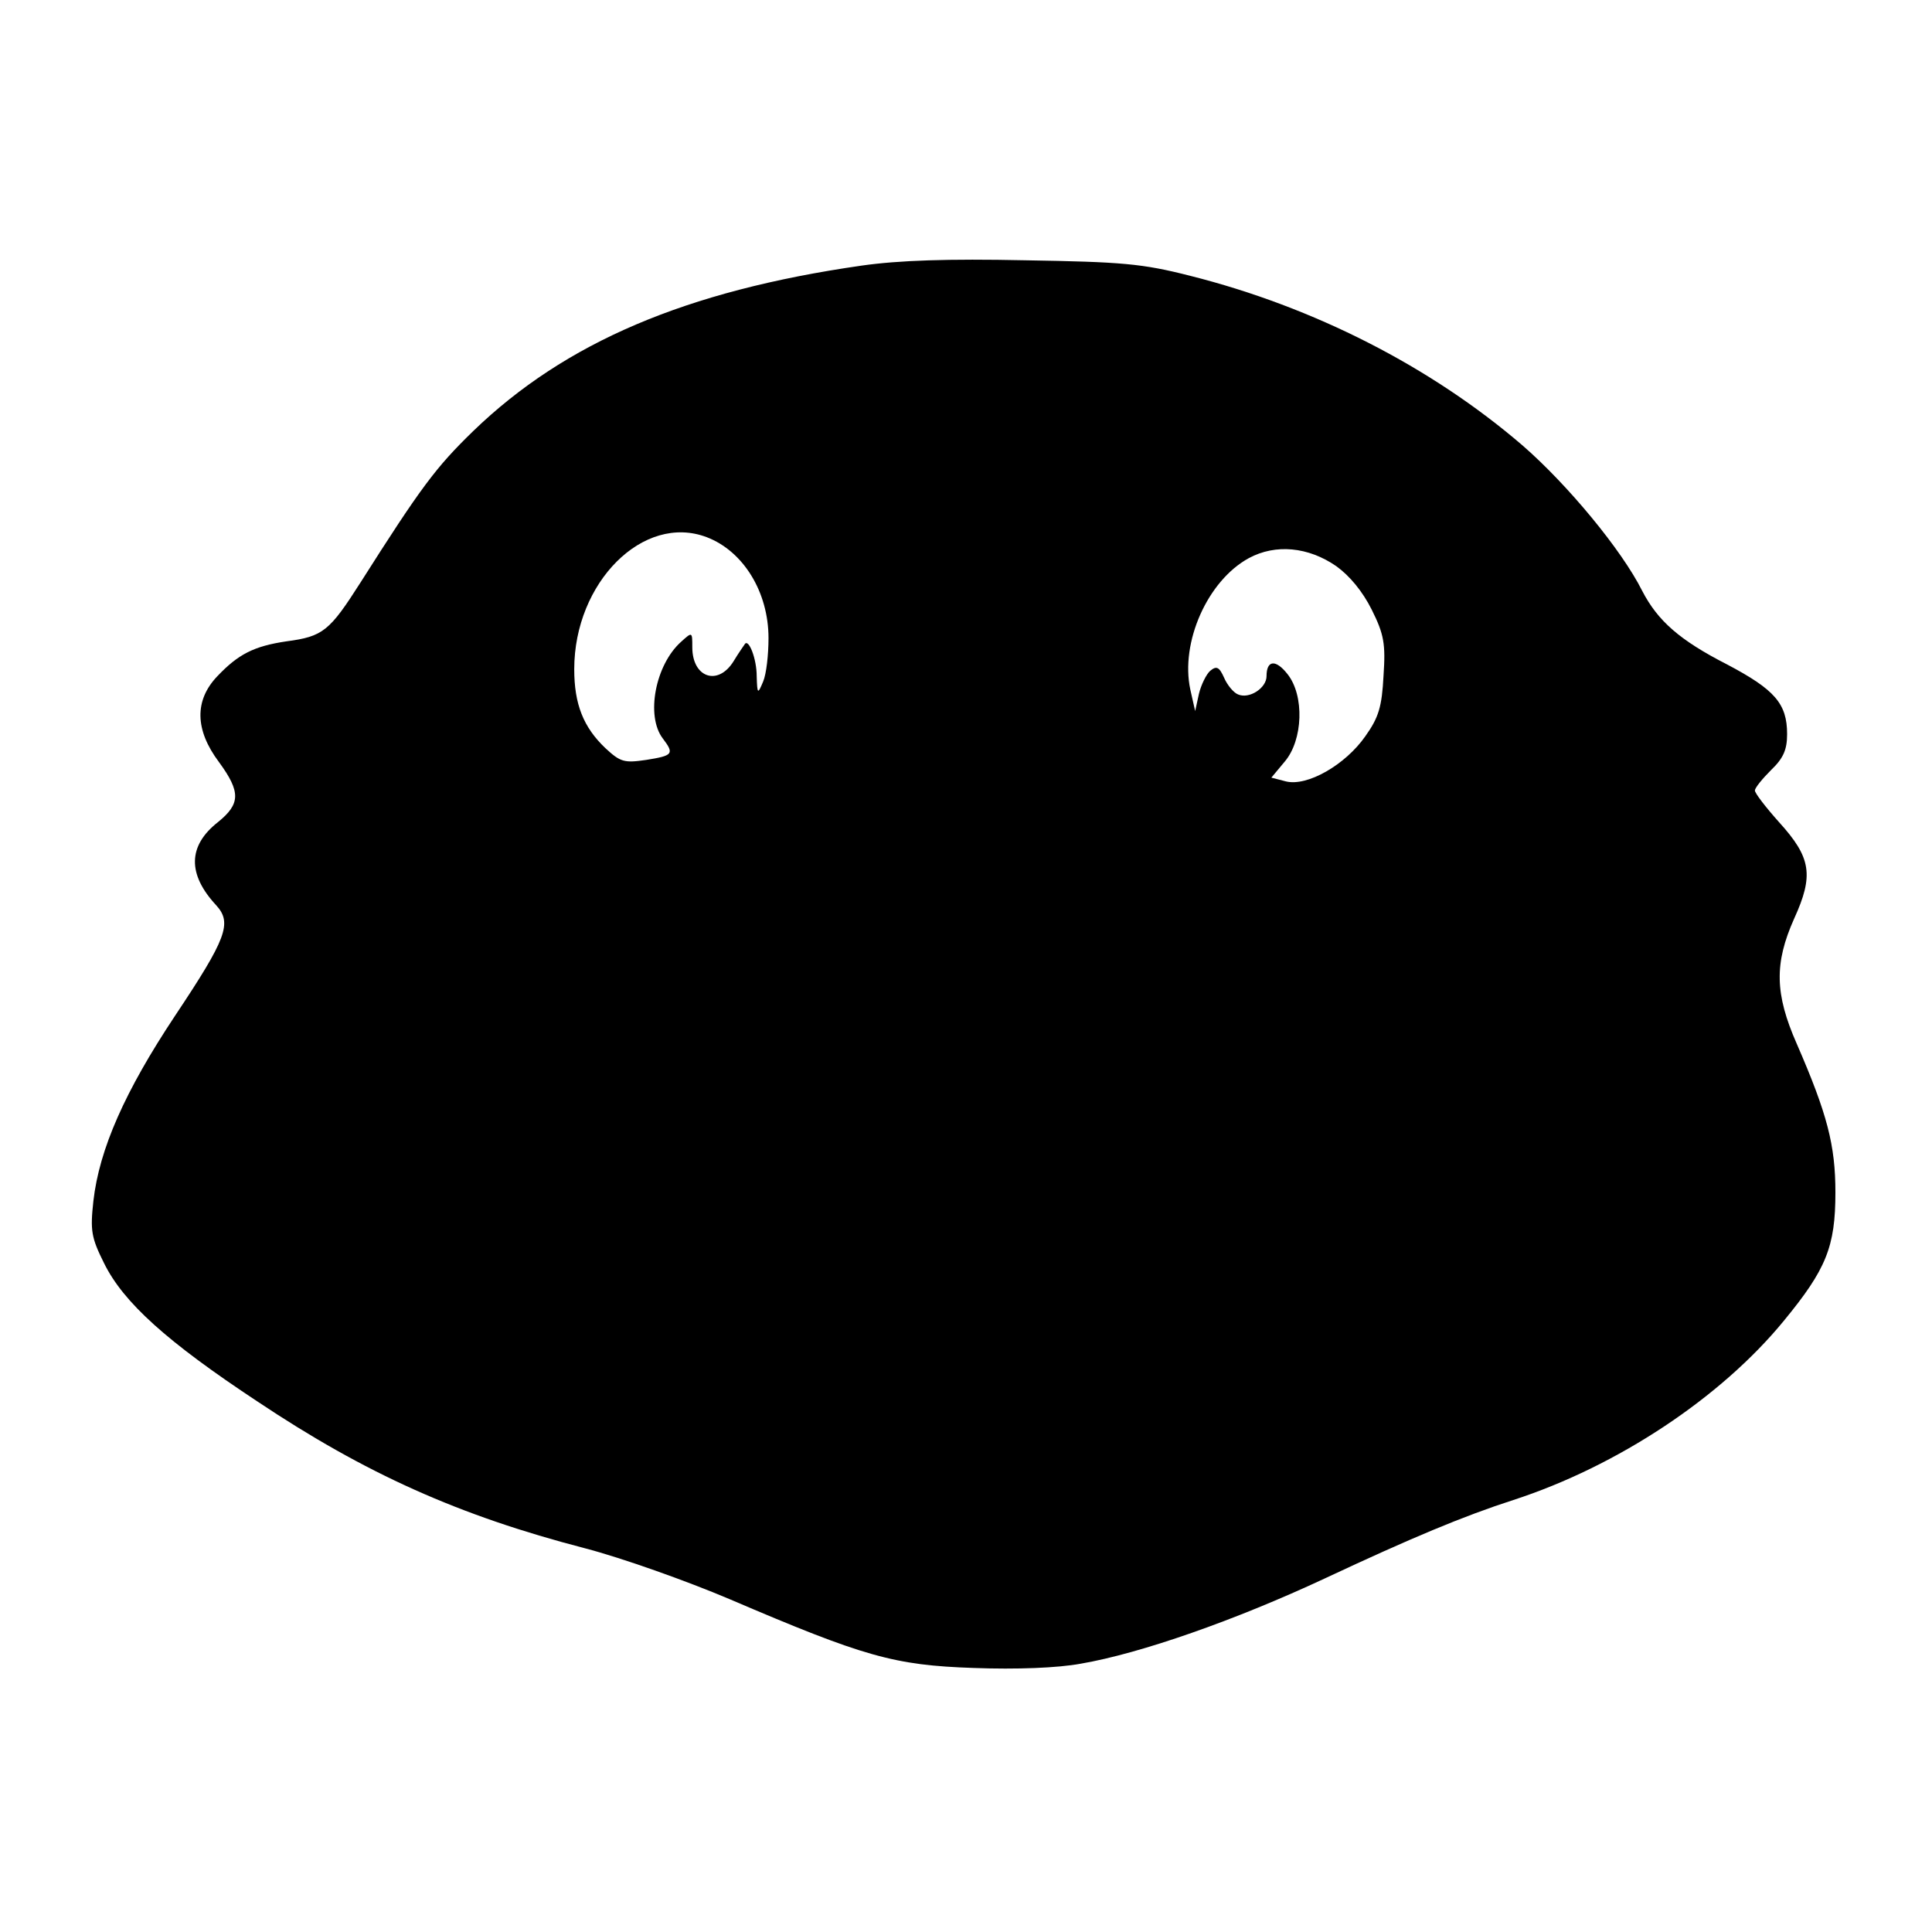<?xml version="1.0" encoding="UTF-8" standalone="yes"?>
<svg version="1.0" xmlns="http://www.w3.org/2000/svg" width="100mm" height="100mm" viewBox="0 0 360 360" preserveAspectRatio="xMidYMid meet">
  <g transform="translate(0,360) scale(0.1,-0.1)" fill="#000000" stroke="none">
    <path d="M1605 3105 c-327 -47 -552 -143 -723 -308 -70 -68 -97 -104 -210
-282 -58 -91 -70 -101 -138 -110 -61 -9 -90 -24 -129 -65 -43 -45 -42 -100 3
-160 41 -56 40 -78 -2 -112 -56 -44 -57 -97 -3 -155 30 -33 19 -62 -77 -206
-93 -140 -141 -248 -152 -345 -6 -55 -4 -68 20 -116 36 -73 117 -146 285 -257
202 -135 376 -213 611 -274 69 -18 190 -61 270 -95 250 -107 306 -123 454
-128 80 -3 157 0 200 8 111 19 288 81 455 159 160 75 258 116 351 146 194 63
387 191 504 334 79 96 96 138 96 239 0 88 -15 146 -72 277 -41 93 -42 150 -5
233 37 81 32 114 -28 180 -25 28 -45 54 -45 59 0 5 14 22 30 38 23 22 30 38
30 67 0 57 -23 83 -112 130 -88 45 -129 81 -158 137 -38 76 -139 198 -223 271
-171 147 -389 258 -619 316 -90 23 -128 26 -308 29 -143 3 -235 0 -305 -10z
m-288 -506 c68 -26 115 -102 115 -188 0 -31 -4 -67 -10 -81 -10 -24 -11 -24
-12 10 0 33 -15 70 -22 60 -2 -3 -12 -17 -21 -32 -29 -47 -77 -31 -77 26 0 29
0 29 -21 10 -48 -43 -66 -138 -34 -180 22 -29 19 -32 -31 -40 -41 -6 -48 -4
-76 22 -41 39 -58 82 -58 147 0 162 129 291 247 246z m1173 -54 c25 -18 49
-47 66 -81 23 -46 26 -64 22 -123 -3 -58 -9 -78 -34 -113 -37 -53 -108 -94
-148 -84 l-27 7 25 30 c34 40 37 123 5 163 -22 28 -39 26 -39 -4 0 -22 -32
-43 -53 -34 -8 3 -20 17 -26 31 -9 20 -14 23 -26 13 -7 -6 -17 -26 -21 -43
l-7 -32 -9 40 c-19 88 32 203 109 245 50 27 111 21 163 -15z"/>
  </g>
</svg>